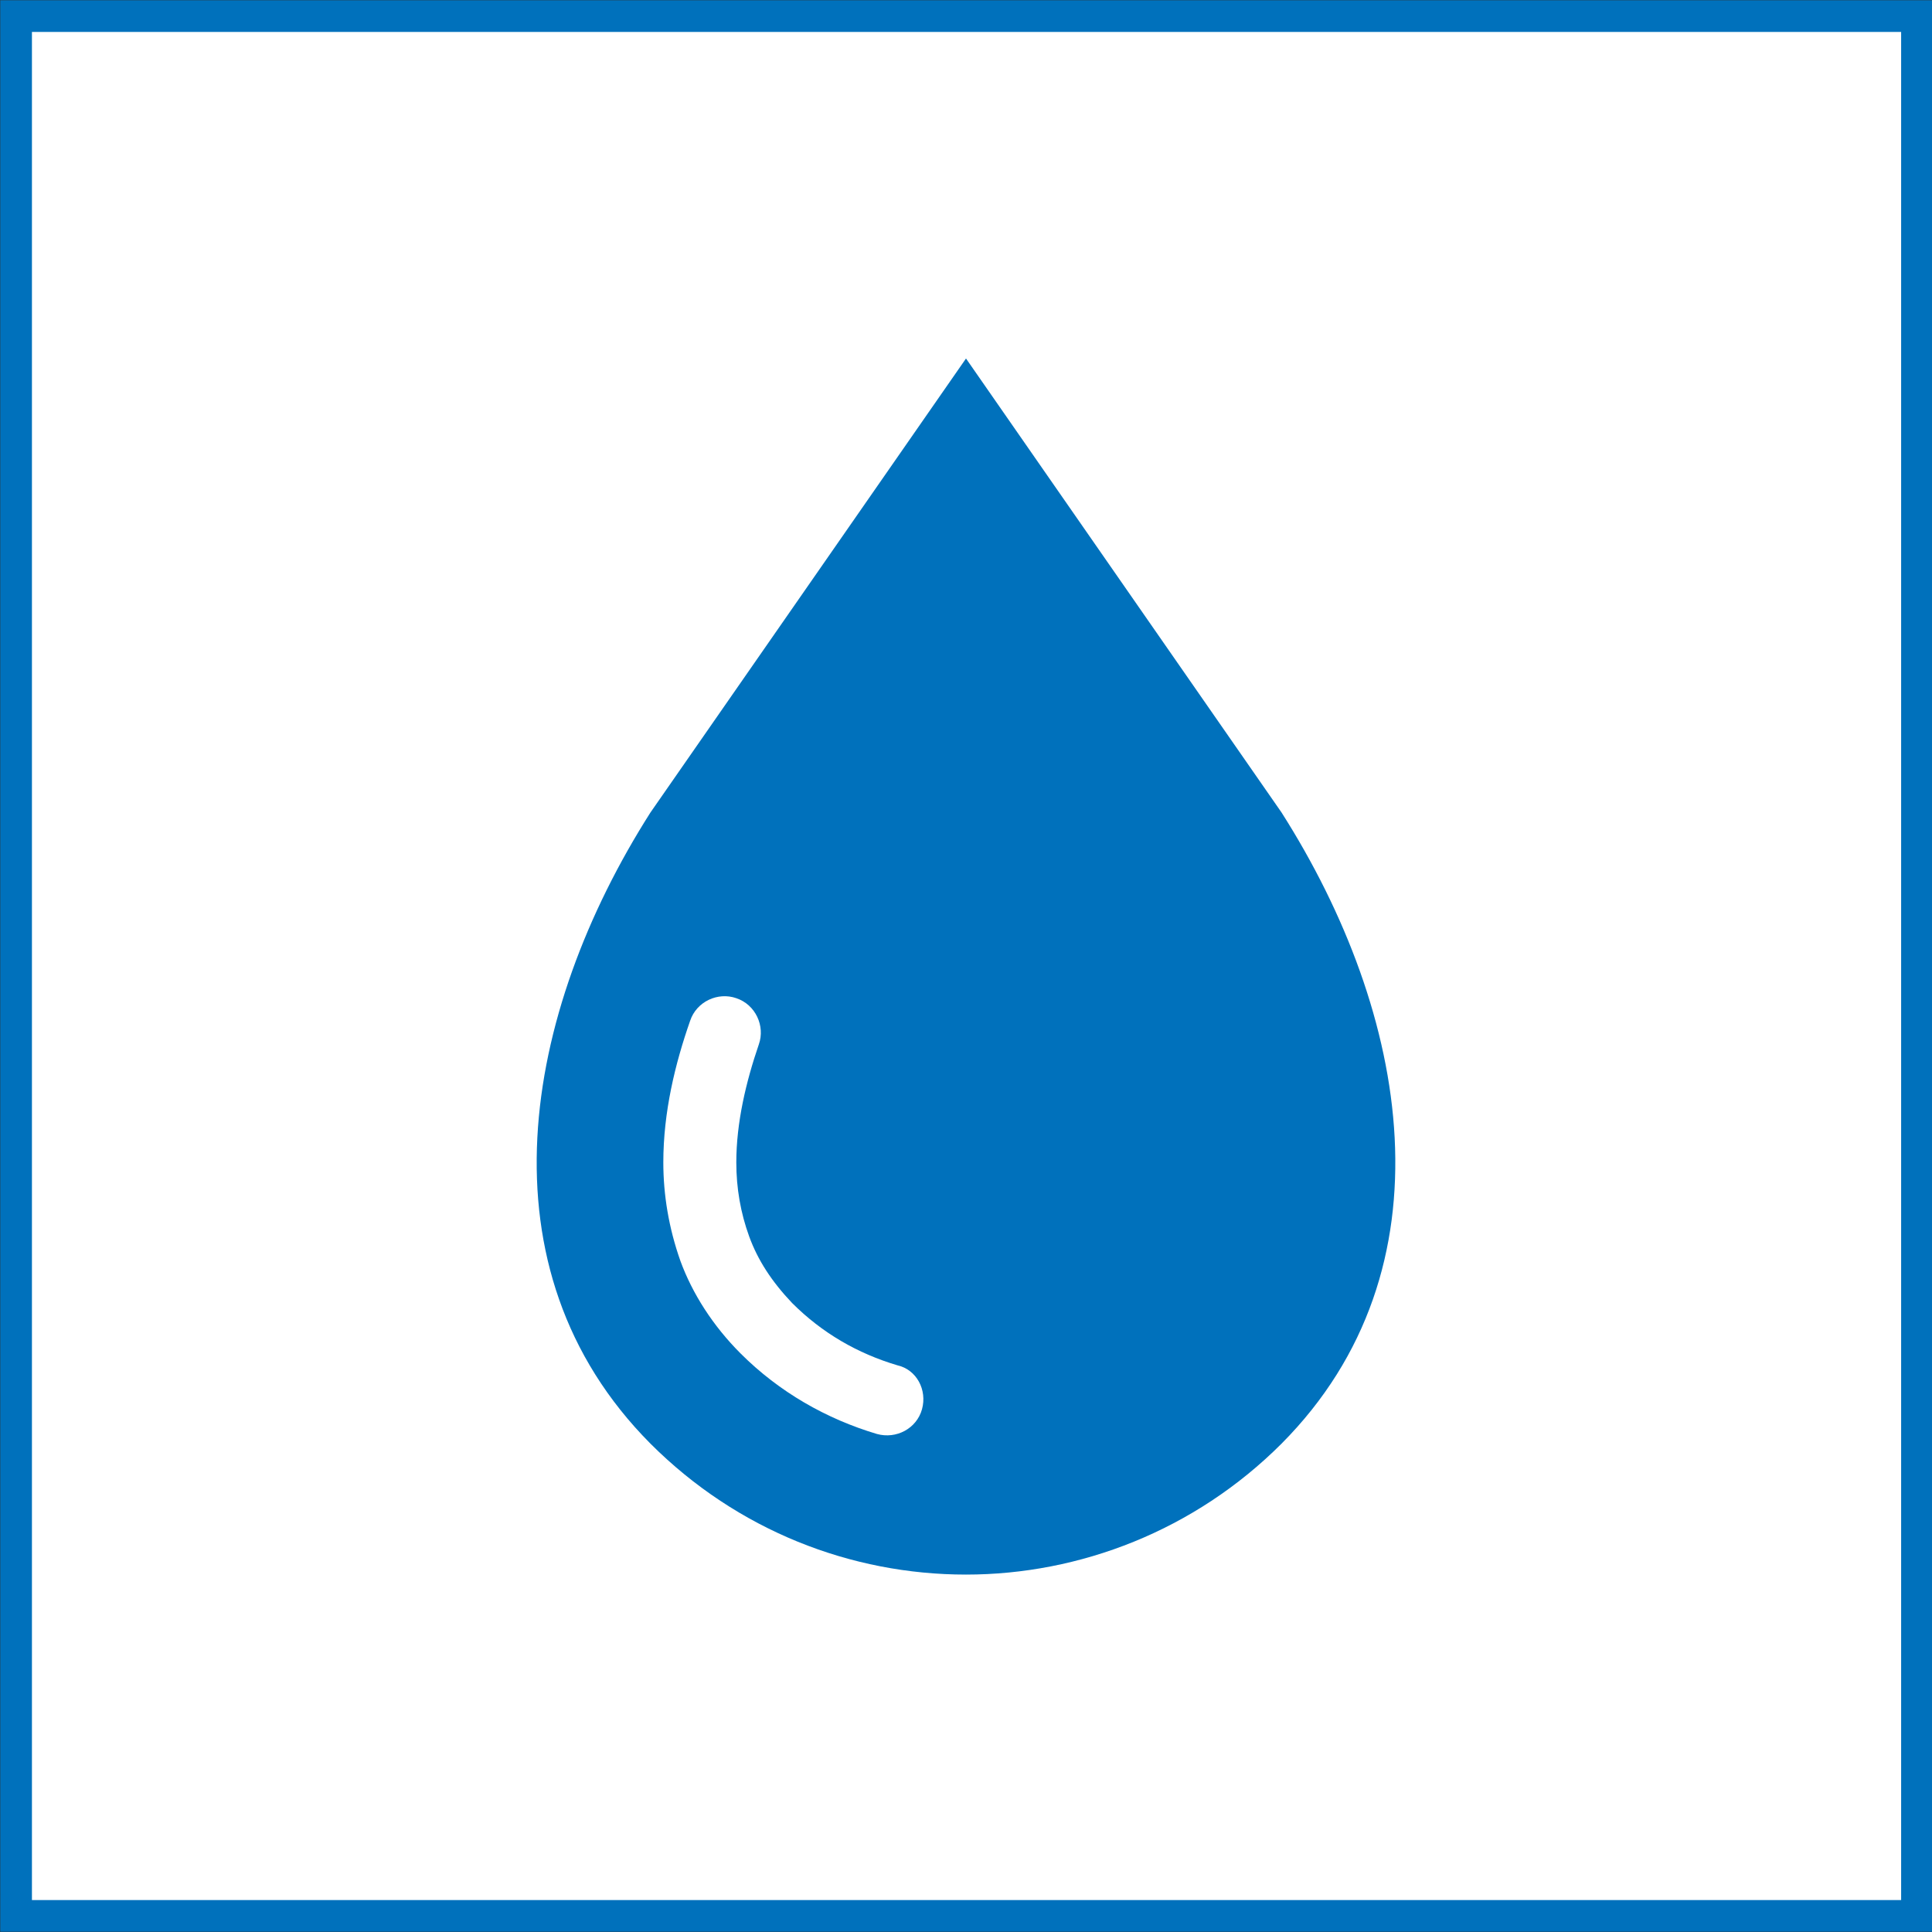 <?xml version="1.0" encoding="utf-8"?>
<!-- Generator: Adobe Illustrator 27.2.0, SVG Export Plug-In . SVG Version: 6.00 Build 0)  -->
<svg version="1.1" id="レイヤー_1" xmlns="http://www.w3.org/2000/svg" xmlns:xlink="http://www.w3.org/1999/xlink" x="0px"
	 y="0px" viewBox="0 0 180 180" style="enable-background:new 0 0 180 180;" xml:space="preserve">
<rect x="0" y="0" width="180" height="180" fill="#333333" stroke="none"/>
<style type="text/css">
	.st0{fill:#FFFFFF;stroke:#0071BC;stroke-width:2.951;stroke-miterlimit:10;}
	.st1{fill:#0071BC;}
</style>
<rect x="1.5" y="1.5" class="st0" width="177.1" height="177"/>
<g>
	<path class="st1" d="M119.4,75.7L90,33.4L60.6,75.7c-11.9,18.7-16.2,42.5,0,58.8c8.1,8.1,18.7,12.2,29.4,12.2
		c10.6,0,21.3-4.1,29.4-12.2C135.6,118.2,131.3,94.4,119.4,75.7z M85.9,131.3c-0.5,1.8-2.4,2.8-4.2,2.3c-4.7-1.4-9.1-3.9-12.7-7.5
		c-2.6-2.6-4.5-5.6-5.6-8.6c-1.1-3.1-1.6-6.2-1.6-9.2c0-4.7,1.1-9.2,2.5-13.2c0.6-1.8,2.6-2.7,4.3-2.1c1.8,0.6,2.7,2.6,2.1,4.3
		c-1.2,3.5-2.1,7.3-2.1,11c0,2.4,0.4,4.7,1.2,6.9c0.8,2.2,2.1,4.2,4,6.2c2.8,2.8,6.1,4.7,9.8,5.8C85.4,127.6,86.4,129.5,85.9,131.3z
		"/>
</g>
</svg>
